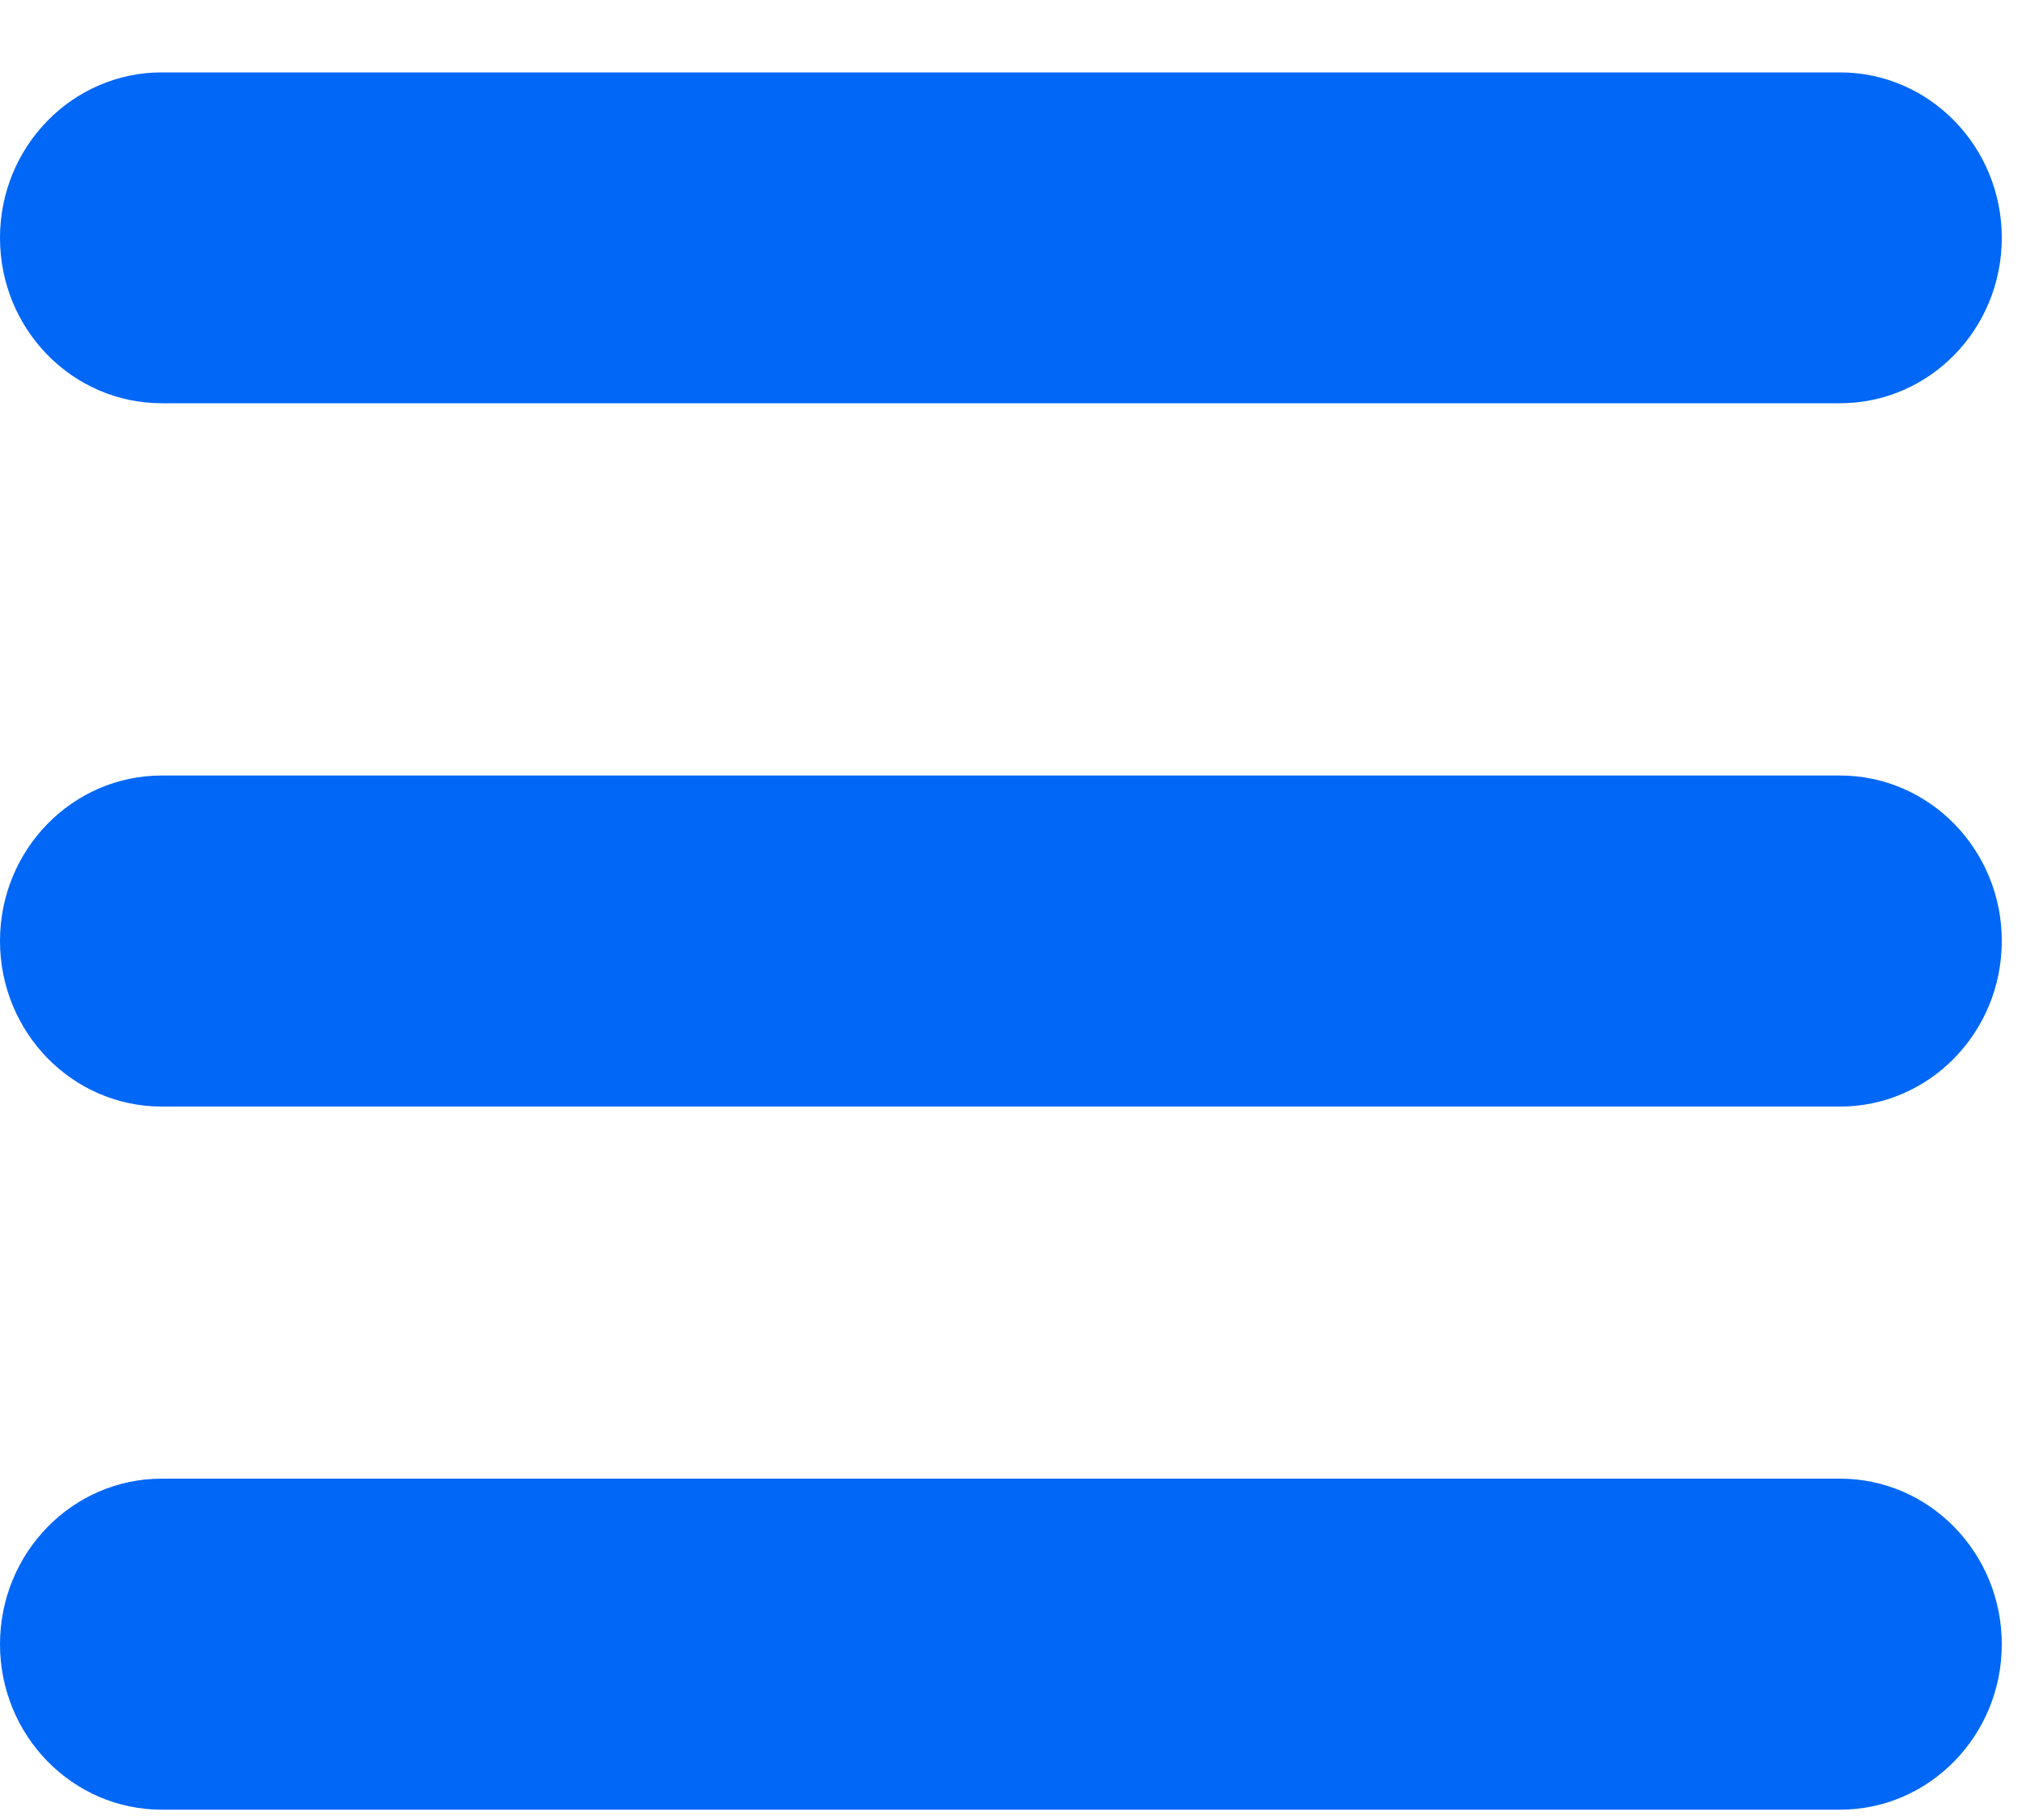 <svg xmlns="http://www.w3.org/2000/svg" width="10" height="9" viewBox="0 0 10 9">
  <path fill="#0067F6" d="M0,1.176 C0,0.725 0.358,0.358 0.8,0.358 L9.1,0.358 C9.542,0.358 9.9,0.725 9.9,1.176 C9.9,1.628 9.542,1.994 9.1,1.994 L0.8,1.994 C0.358,1.994 0,1.628 0,1.176 Z M9.1,3.835 L0.8,3.835 C0.358,3.835 0,4.202 0,4.653 C0,5.105 0.358,5.472 0.8,5.472 L9.1,5.472 C9.542,5.472 9.9,5.105 9.9,4.653 C9.9,4.202 9.542,3.835 9.1,3.835 Z M9.1,7.312 L0.8,7.312 C0.358,7.312 0,7.679 0,8.131 C0,8.582 0.358,8.949 0.8,8.949 L9.1,8.949 C9.542,8.949 9.9,8.582 9.9,8.131 C9.9,7.679 9.542,7.312 9.1,7.312 Z"/>
</svg>